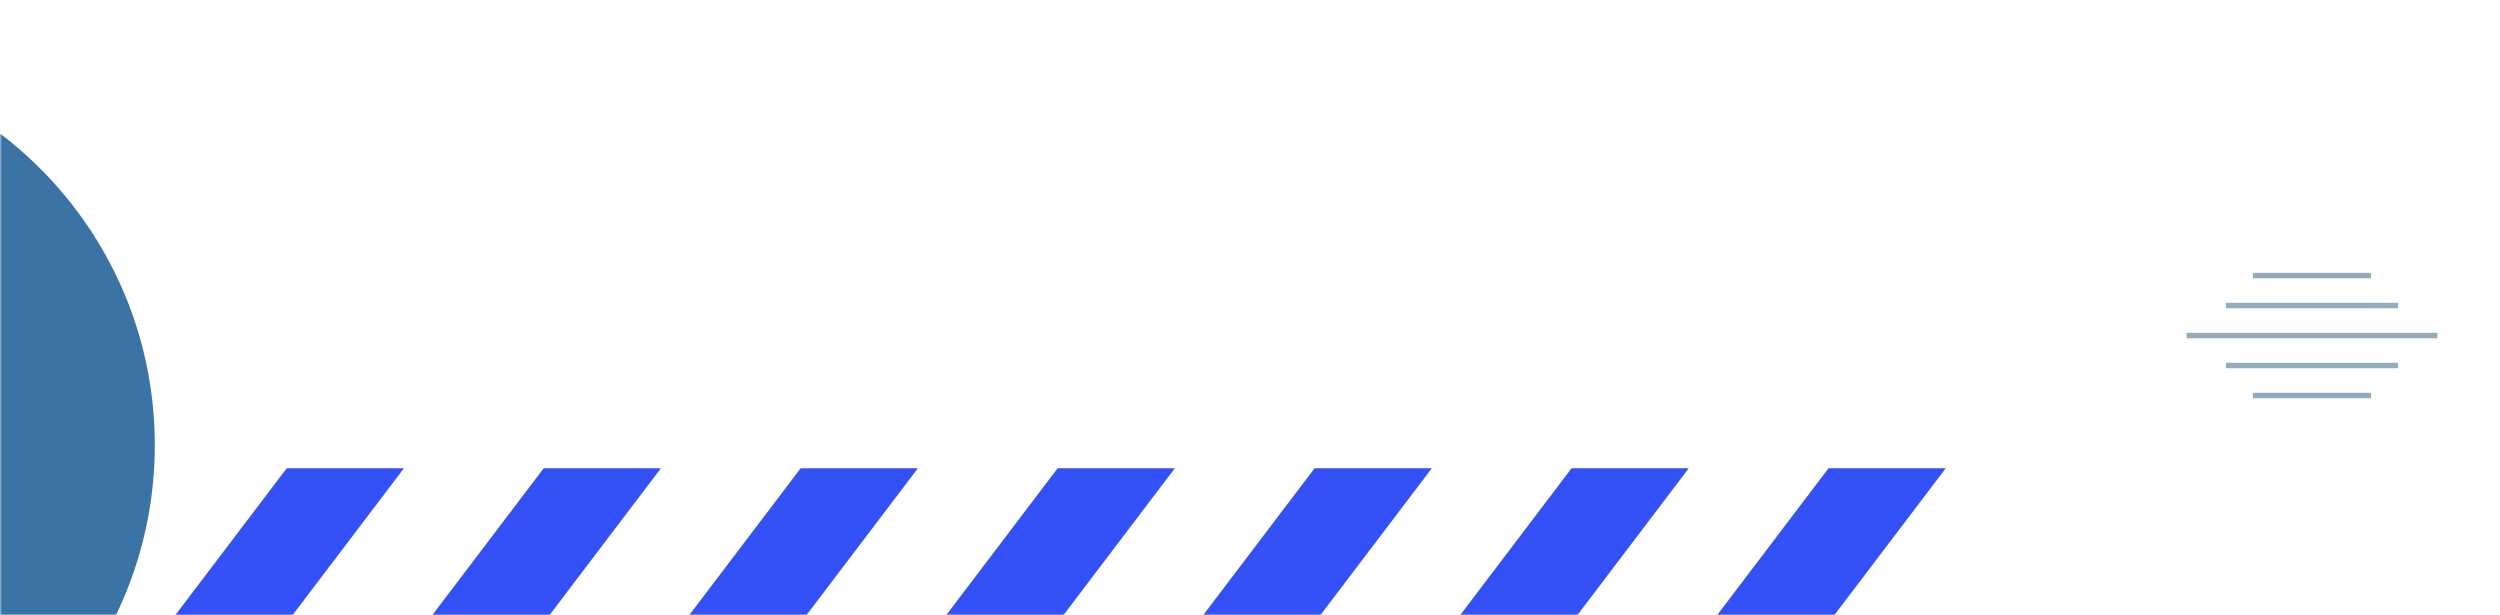 <svg width="646" height="159" viewBox="0 0 646 159" fill="none" xmlns="http://www.w3.org/2000/svg">
<g clip-path="url(#clip0_242_68)">
<mask id="mask0_242_68" style="mask-type:alpha" maskUnits="userSpaceOnUse" x="0" y="0" width="646" height="159">
<rect width="646" height="159" fill="#D9D9D9"/>
</mask>
<g mask="url(#mask0_242_68)">
<path d="M-503.71 222.35H-534L-457.12 121H-426.83L-503.71 222.35Z" fill="#3351F6"/>
<path d="M-437.31 222.35H-467.6L-390.71 121H-360.43L-437.31 222.35Z" fill="#3351F6"/>
<path d="M-370.91 222.35H-401.2L-324.31 121H-294.03L-370.91 222.35Z" fill="#3351F6"/>
<path d="M-304.51 222.35H-334.8L-257.91 121H-227.63L-304.51 222.35Z" fill="#3351F6"/>
<path d="M-238.11 222.35H-268.4L-191.51 121H-161.23L-238.11 222.35Z" fill="#3351F6"/>
<path d="M-171.71 222.35H-202L-125.11 121H-94.83L-171.71 222.35Z" fill="#3351F6"/>
<path d="M-105.31 222.35H-135.6L-58.71 121H-28.42L-105.31 222.35Z" fill="#3351F6"/>
<path d="M-38.91 222.35H-69.2L7.69 121H37.98L-38.91 222.35Z" fill="#3351F6"/>
<path d="M27.49 222.35H-2.8L74.09 121H104.38L27.49 222.35Z" fill="#3351F6"/>
<path d="M93.89 222.35H63.6L140.49 121H170.78L93.89 222.35Z" fill="#3351F6"/>
<path d="M160.29 222.35H130L206.89 121H237.18L160.29 222.35Z" fill="#3351F6"/>
<path d="M226.69 222.35H196.4L273.29 121H303.58L226.69 222.35Z" fill="#3351F6"/>
<path d="M293.09 222.35H262.81L339.69 121H369.98L293.09 222.35Z" fill="#3351F6"/>
<path d="M359.49 222.35H329.21L406.09 121H436.38L359.49 222.35Z" fill="#3351F6"/>
<path d="M425.89 222.35H395.61L472.49 121H502.78L425.89 222.35Z" fill="#3351F6"/>
<path d="M-61 216C-5.219 216 40 170.781 40 115C40 59.219 -5.219 14 -61 14C-116.781 14 -162 59.219 -162 115C-162 170.781 -116.781 216 -61 216Z" fill="#3C73A5"/>
<path fill-rule="evenodd" clip-rule="evenodd" d="M629.837 87.4H565V86H629.837V87.4Z" fill="#91ACBC"/>
<path fill-rule="evenodd" clip-rule="evenodd" d="M619.665 79.65H575.182V78.25H619.665V79.65Z" fill="#91ACBC"/>
<path fill-rule="evenodd" clip-rule="evenodd" d="M612.676 71.9H582.161V70.5H612.676V71.9Z" fill="#91ACBC"/>
<path fill-rule="evenodd" clip-rule="evenodd" d="M619.665 95.15H575.182V93.75H619.665V95.15Z" fill="#91ACBC"/>
<path fill-rule="evenodd" clip-rule="evenodd" d="M612.676 102.9H582.161V101.5H612.676V102.9Z" fill="#91ACBC"/>
</g>
</g>
<defs>
<clipPath id="clip0_242_68">
<rect width="646" height="159" fill="white"/>
</clipPath>
</defs>
</svg>
